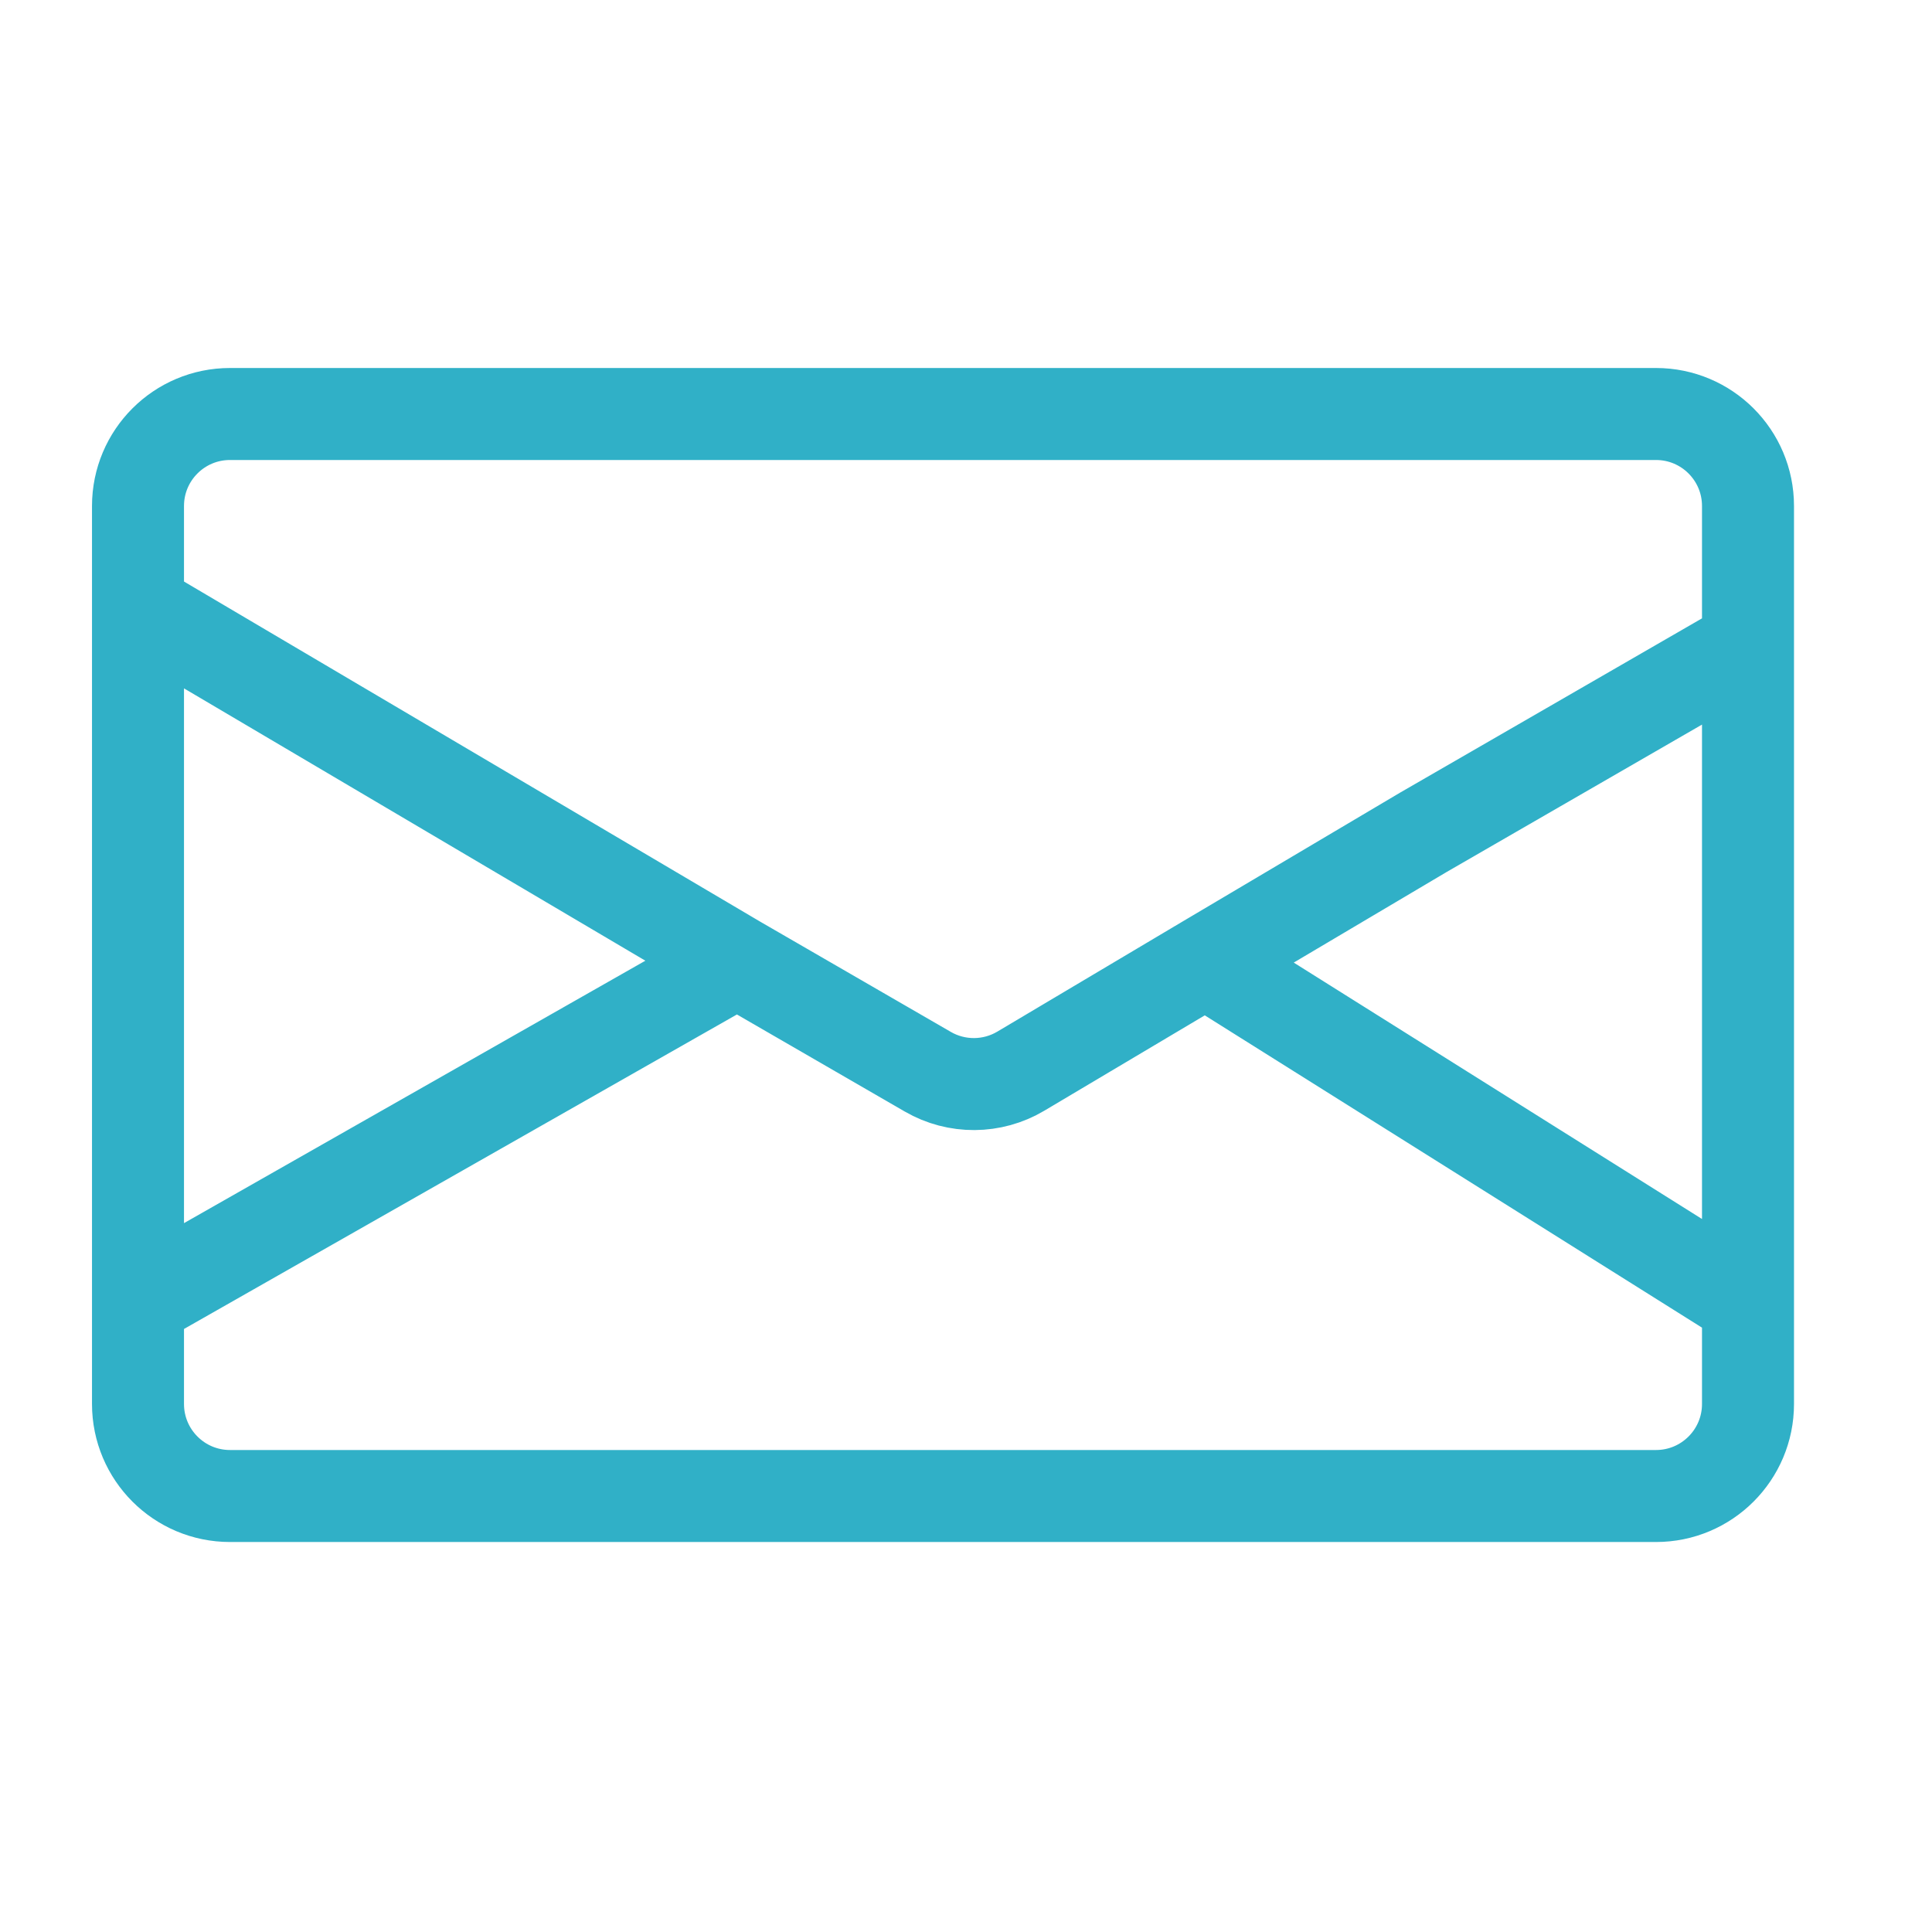 <svg width="42" height="42" viewBox="0 0 42 42" fill="none" xmlns="http://www.w3.org/2000/svg">
<path d="M38 28.309V30.521C38 31.626 37.105 32.522 36 32.522H5C3.895 32.522 3 31.626 3 30.521V28.309M38 28.309L26.205 20.901M38 28.309V14.02M26.205 20.901L30.944 18.093L38 14.02M26.205 20.901L22.192 23.286C21.57 23.656 20.796 23.661 20.169 23.298L16.024 20.901M16.024 20.901L3 28.309M16.024 20.901L3 13.213M3 28.309V13.213M3 13.213V11C3 9.895 3.895 9 5 9H36C37.105 9 38 9.895 38 11V14.02" stroke="#30B0C7" stroke-width="2" stroke-linecap="round"/>
</svg>
